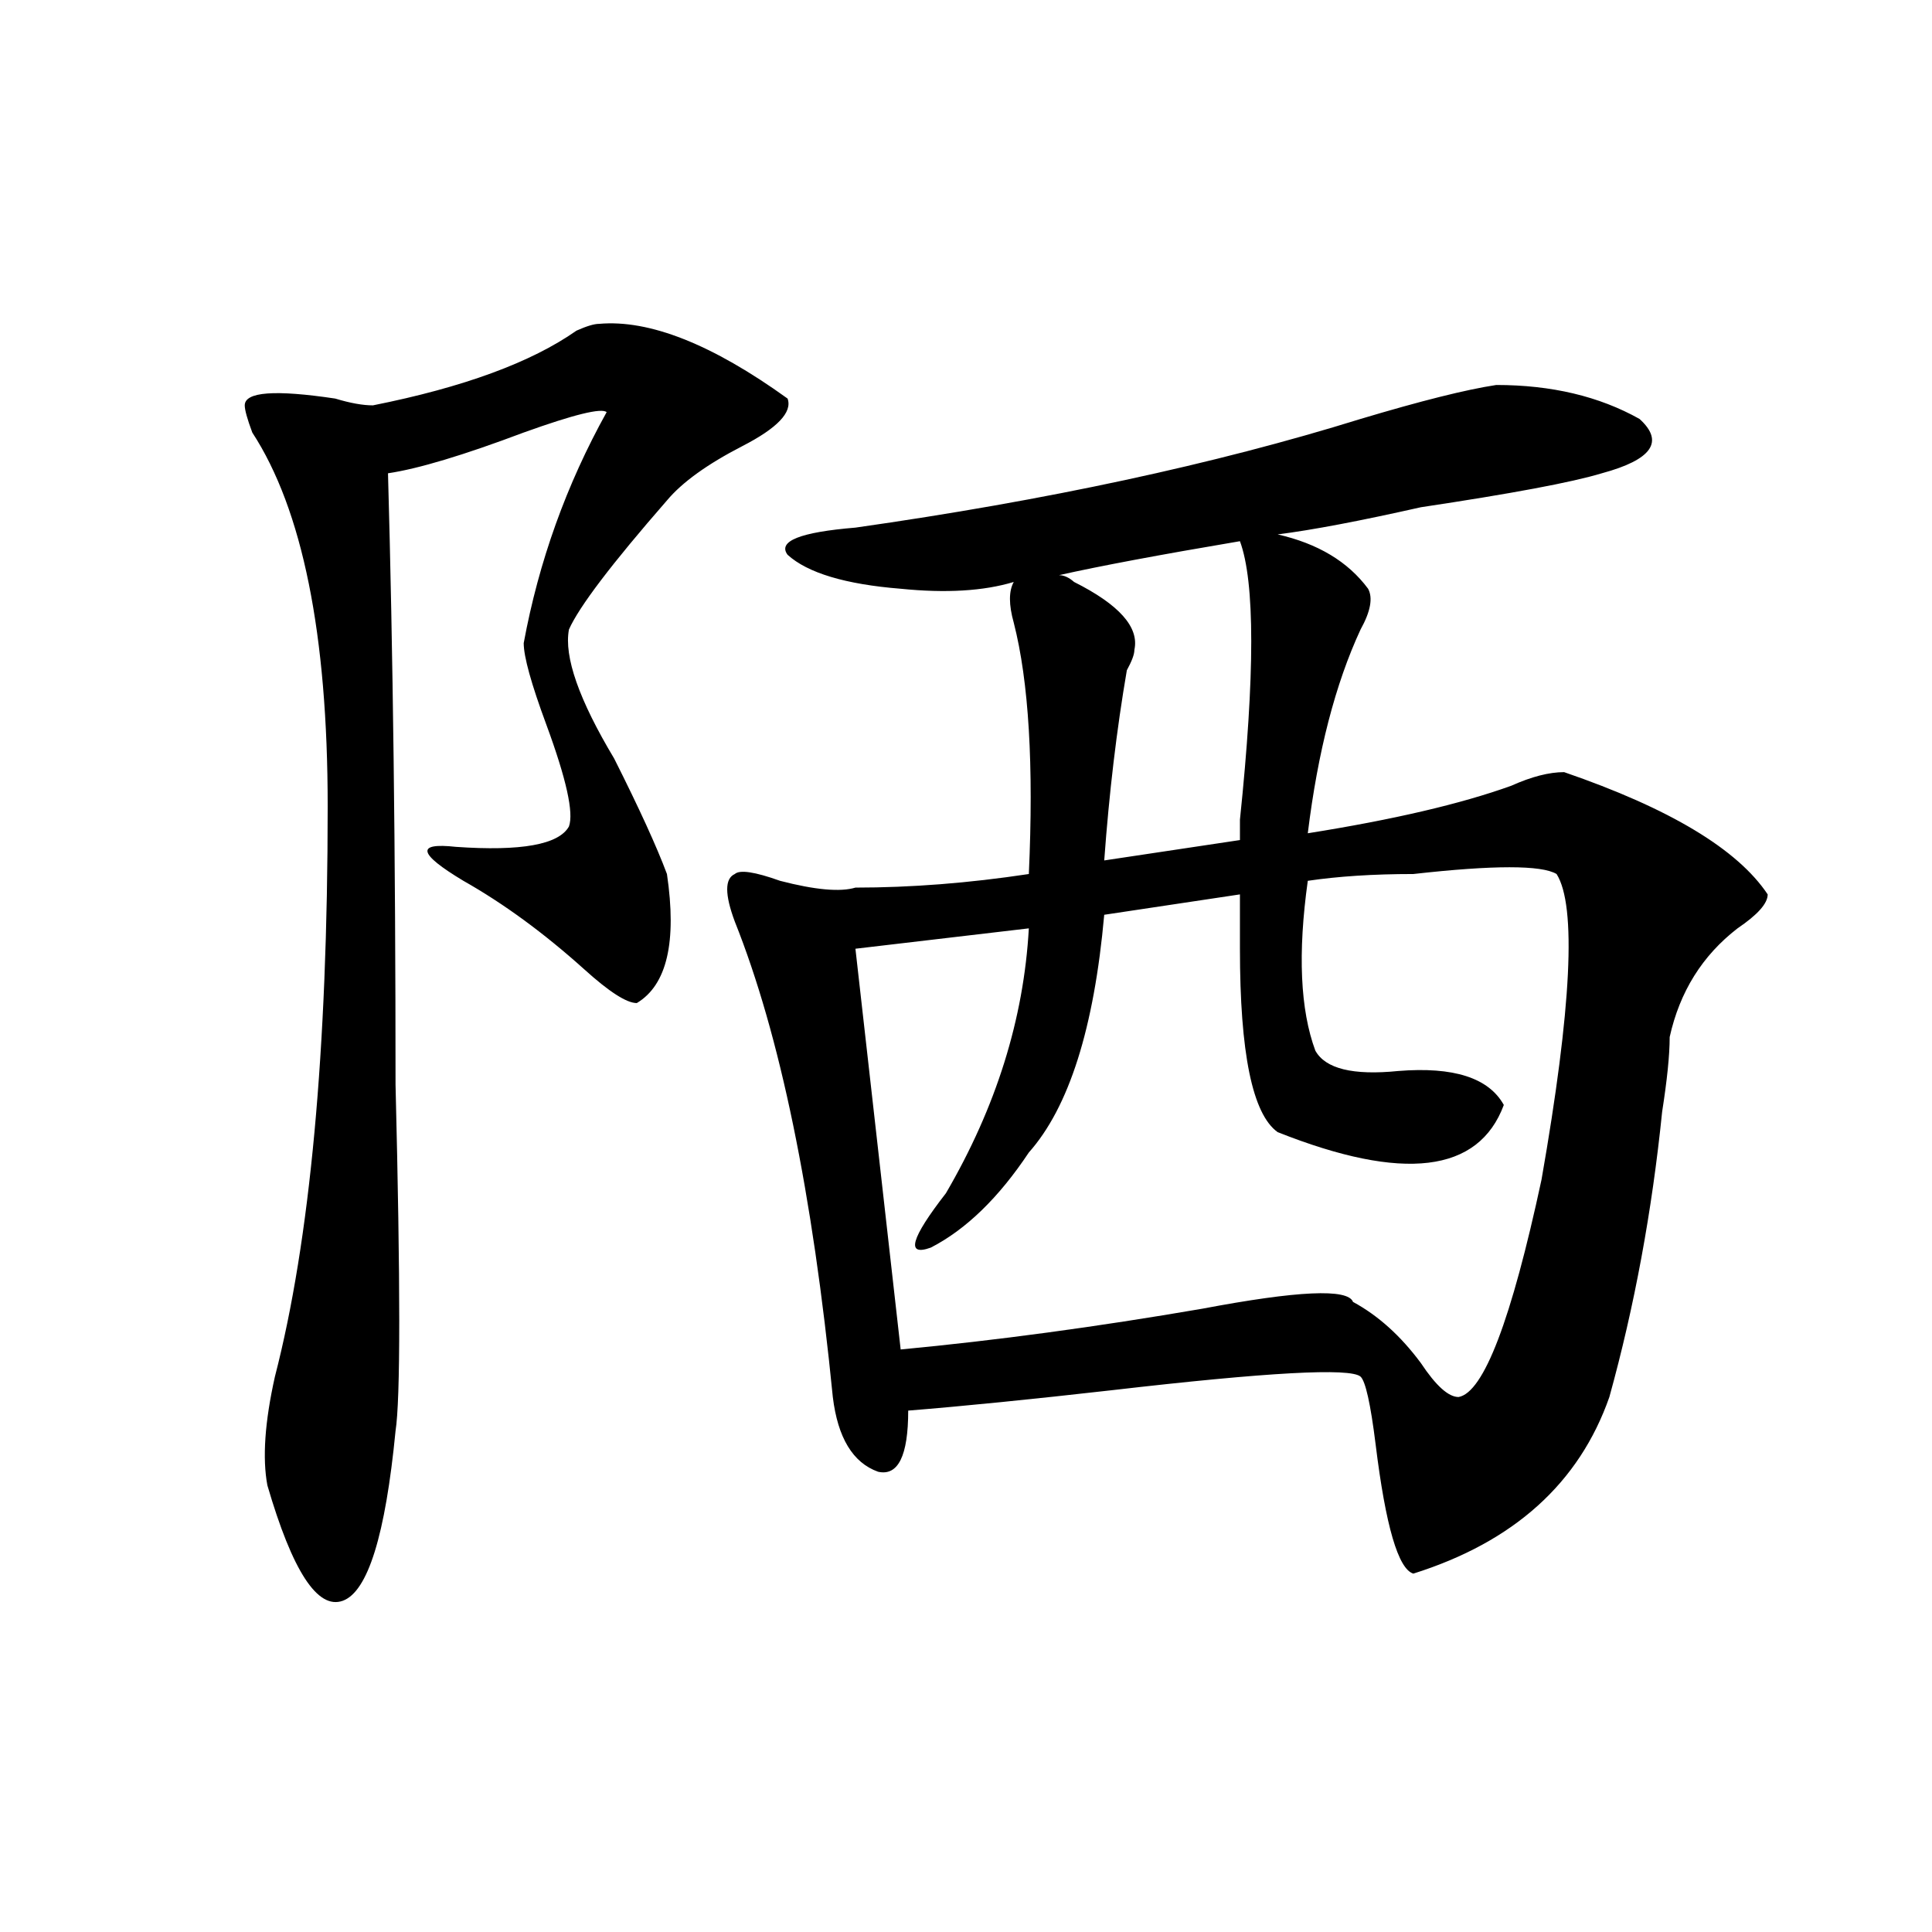 <?xml version="1.0" encoding="utf-8"?>
<!-- Generator: Adobe Illustrator 16.0.0, SVG Export Plug-In . SVG Version: 6.00 Build 0)  -->
<!DOCTYPE svg PUBLIC "-//W3C//DTD SVG 1.1//EN" "http://www.w3.org/Graphics/SVG/1.1/DTD/svg11.dtd">
<svg version="1.1" id="图层_1" xmlns="http://www.w3.org/2000/svg" xmlns:xlink="http://www.w3.org/1999/xlink" x="0px" y="0px"
	 width="1000px" height="1000px" viewBox="0 0 1000 1000" enable-background="new 0 0 1000 1000" xml:space="preserve">
<path d="M310.09,167.625c25.975-2.307,58.535,10.547,97.559,38.672c2.561,7.031-5.244,15.271-23.414,24.609
	c-18.231,9.394-31.219,18.787-39.023,28.125c-28.658,32.85-45.548,55.097-50.73,66.797c-2.622,14.063,5.183,36.365,23.414,66.797
	c12.987,25.818,22.072,45.703,27.316,59.766c5.183,35.156,0,57.459-15.609,66.797c-5.244,0-14.329-5.822-27.316-17.578
	c-20.854-18.731-41.646-33.947-62.438-45.703c-23.414-14.063-24.756-19.885-3.902-17.578c33.779,2.362,53.291-1.153,58.535-10.547
	c2.561-7.031-1.342-24.609-11.707-52.734c-7.805-21.094-11.707-35.156-11.707-42.188c7.805-42.188,22.072-82.013,42.926-119.531
	c-2.622-2.307-16.951,1.209-42.926,10.547c-31.219,11.756-54.633,18.787-70.242,21.094c2.561,91.406,3.902,196.875,3.902,316.406
	c2.561,103.162,2.561,162.928,0,179.297c-5.244,53.943-14.329,83.166-27.316,87.891c-13.049,4.669-26.036-15.271-39.023-59.766
	c-2.622-14.063-1.342-32.794,3.902-56.25c18.17-70.313,27.316-168.75,27.316-295.313c0-89.044-13.049-153.479-39.023-193.359
	c-2.622-7.031-3.902-11.7-3.902-14.063c0-7.031,15.609-8.185,46.828-3.516c7.805,2.362,14.268,3.516,19.512,3.516
	c46.828-9.338,81.949-22.247,105.363-38.672C303.565,168.834,307.468,167.625,310.09,167.625z M774.469,199.266
	c28.597,0,53.291,5.878,74.145,17.578c12.987,11.756,6.463,21.094-19.512,28.125c-15.609,4.725-46.828,10.547-93.656,17.578
	c-31.219,7.031-55.975,11.756-74.145,14.063c20.792,4.725,36.401,14.063,46.828,28.125c2.561,4.725,1.28,11.756-3.902,21.094
	c-13.049,28.125-22.134,63.281-27.316,105.469c44.206-7.031,79.327-15.216,105.363-24.609c10.365-4.669,19.512-7.031,27.316-7.031
	c54.633,18.787,89.754,39.881,105.363,63.281c0,4.725-5.244,10.547-15.609,17.578c-18.231,14.063-29.938,32.85-35.121,56.25
	c0,9.394-1.342,22.303-3.902,38.672c-5.244,51.581-14.329,100.8-27.316,147.656c-15.609,44.55-49.45,75.037-101.461,91.406
	c-7.805-2.362-14.329-24.609-19.512-66.797c-2.622-21.094-5.244-32.794-7.805-35.156c-5.244-4.669-48.17-2.307-128.777,7.031
	c-41.646,4.725-76.767,8.24-105.363,10.547c0,23.456-5.244,34.003-15.609,31.641c-13.049-4.669-20.854-17.578-23.414-38.672
	C420.636,617.625,403.746,535.612,380.332,477c-5.244-14.063-5.244-22.247,0-24.609c2.561-2.307,10.365-1.153,23.414,3.516
	c18.17,4.725,31.219,5.878,39.023,3.516c28.597,0,58.535-2.307,89.754-7.031c2.561-56.25,0-99.591-7.805-130.078
	c-2.622-9.338-2.622-16.369,0-21.094c-15.609,4.725-35.121,5.878-58.535,3.516c-28.658-2.307-48.17-8.185-58.535-17.578
	c-5.244-7.031,6.463-11.7,35.121-14.063c98.839-14.063,185.971-32.794,261.457-56.25
	C735.445,207.506,758.859,201.628,774.469,199.266z M805.688,452.391c-7.805-4.669-32.561-4.669-74.145,0
	c-20.854,0-39.023,1.209-54.633,3.516c-5.244,37.519-3.902,66.797,3.902,87.891c5.183,9.394,19.512,12.909,42.926,10.547
	c28.597-2.307,46.828,3.516,54.633,17.578c-13.049,35.156-52.072,39.881-117.07,14.063c-13.049-9.338-19.512-40.979-19.512-94.922
	c0-11.7,0-21.094,0-28.125l-70.242,10.547c-5.244,58.612-18.231,99.646-39.023,123.047c-15.609,23.456-32.561,39.881-50.73,49.219
	c-13.049,4.725-10.427-4.669,7.805-28.125c25.975-44.494,40.304-90.197,42.926-137.109l-89.754,10.547l23.414,207.422
	c49.389-4.669,101.461-11.7,156.094-21.094c49.389-9.338,75.425-10.547,78.047-3.516c12.987,7.031,24.694,17.578,35.121,31.641
	c7.805,11.756,14.268,17.578,19.512,17.578c12.987-2.307,27.316-39.825,42.926-112.5
	C813.492,521.55,816.053,468.815,805.688,452.391z M641.789,280.125c-41.646,7.031-72.864,12.909-93.656,17.578
	c2.561,0,5.183,1.209,7.805,3.516c23.414,11.756,33.779,23.456,31.219,35.156c0,2.362-1.342,5.878-3.902,10.547
	c-5.244,30.487-9.146,63.281-11.707,98.438l70.242-10.547c0-2.307,0-5.822,0-10.547
	C649.594,349.284,649.594,301.219,641.789,280.125z"/>
</svg>
